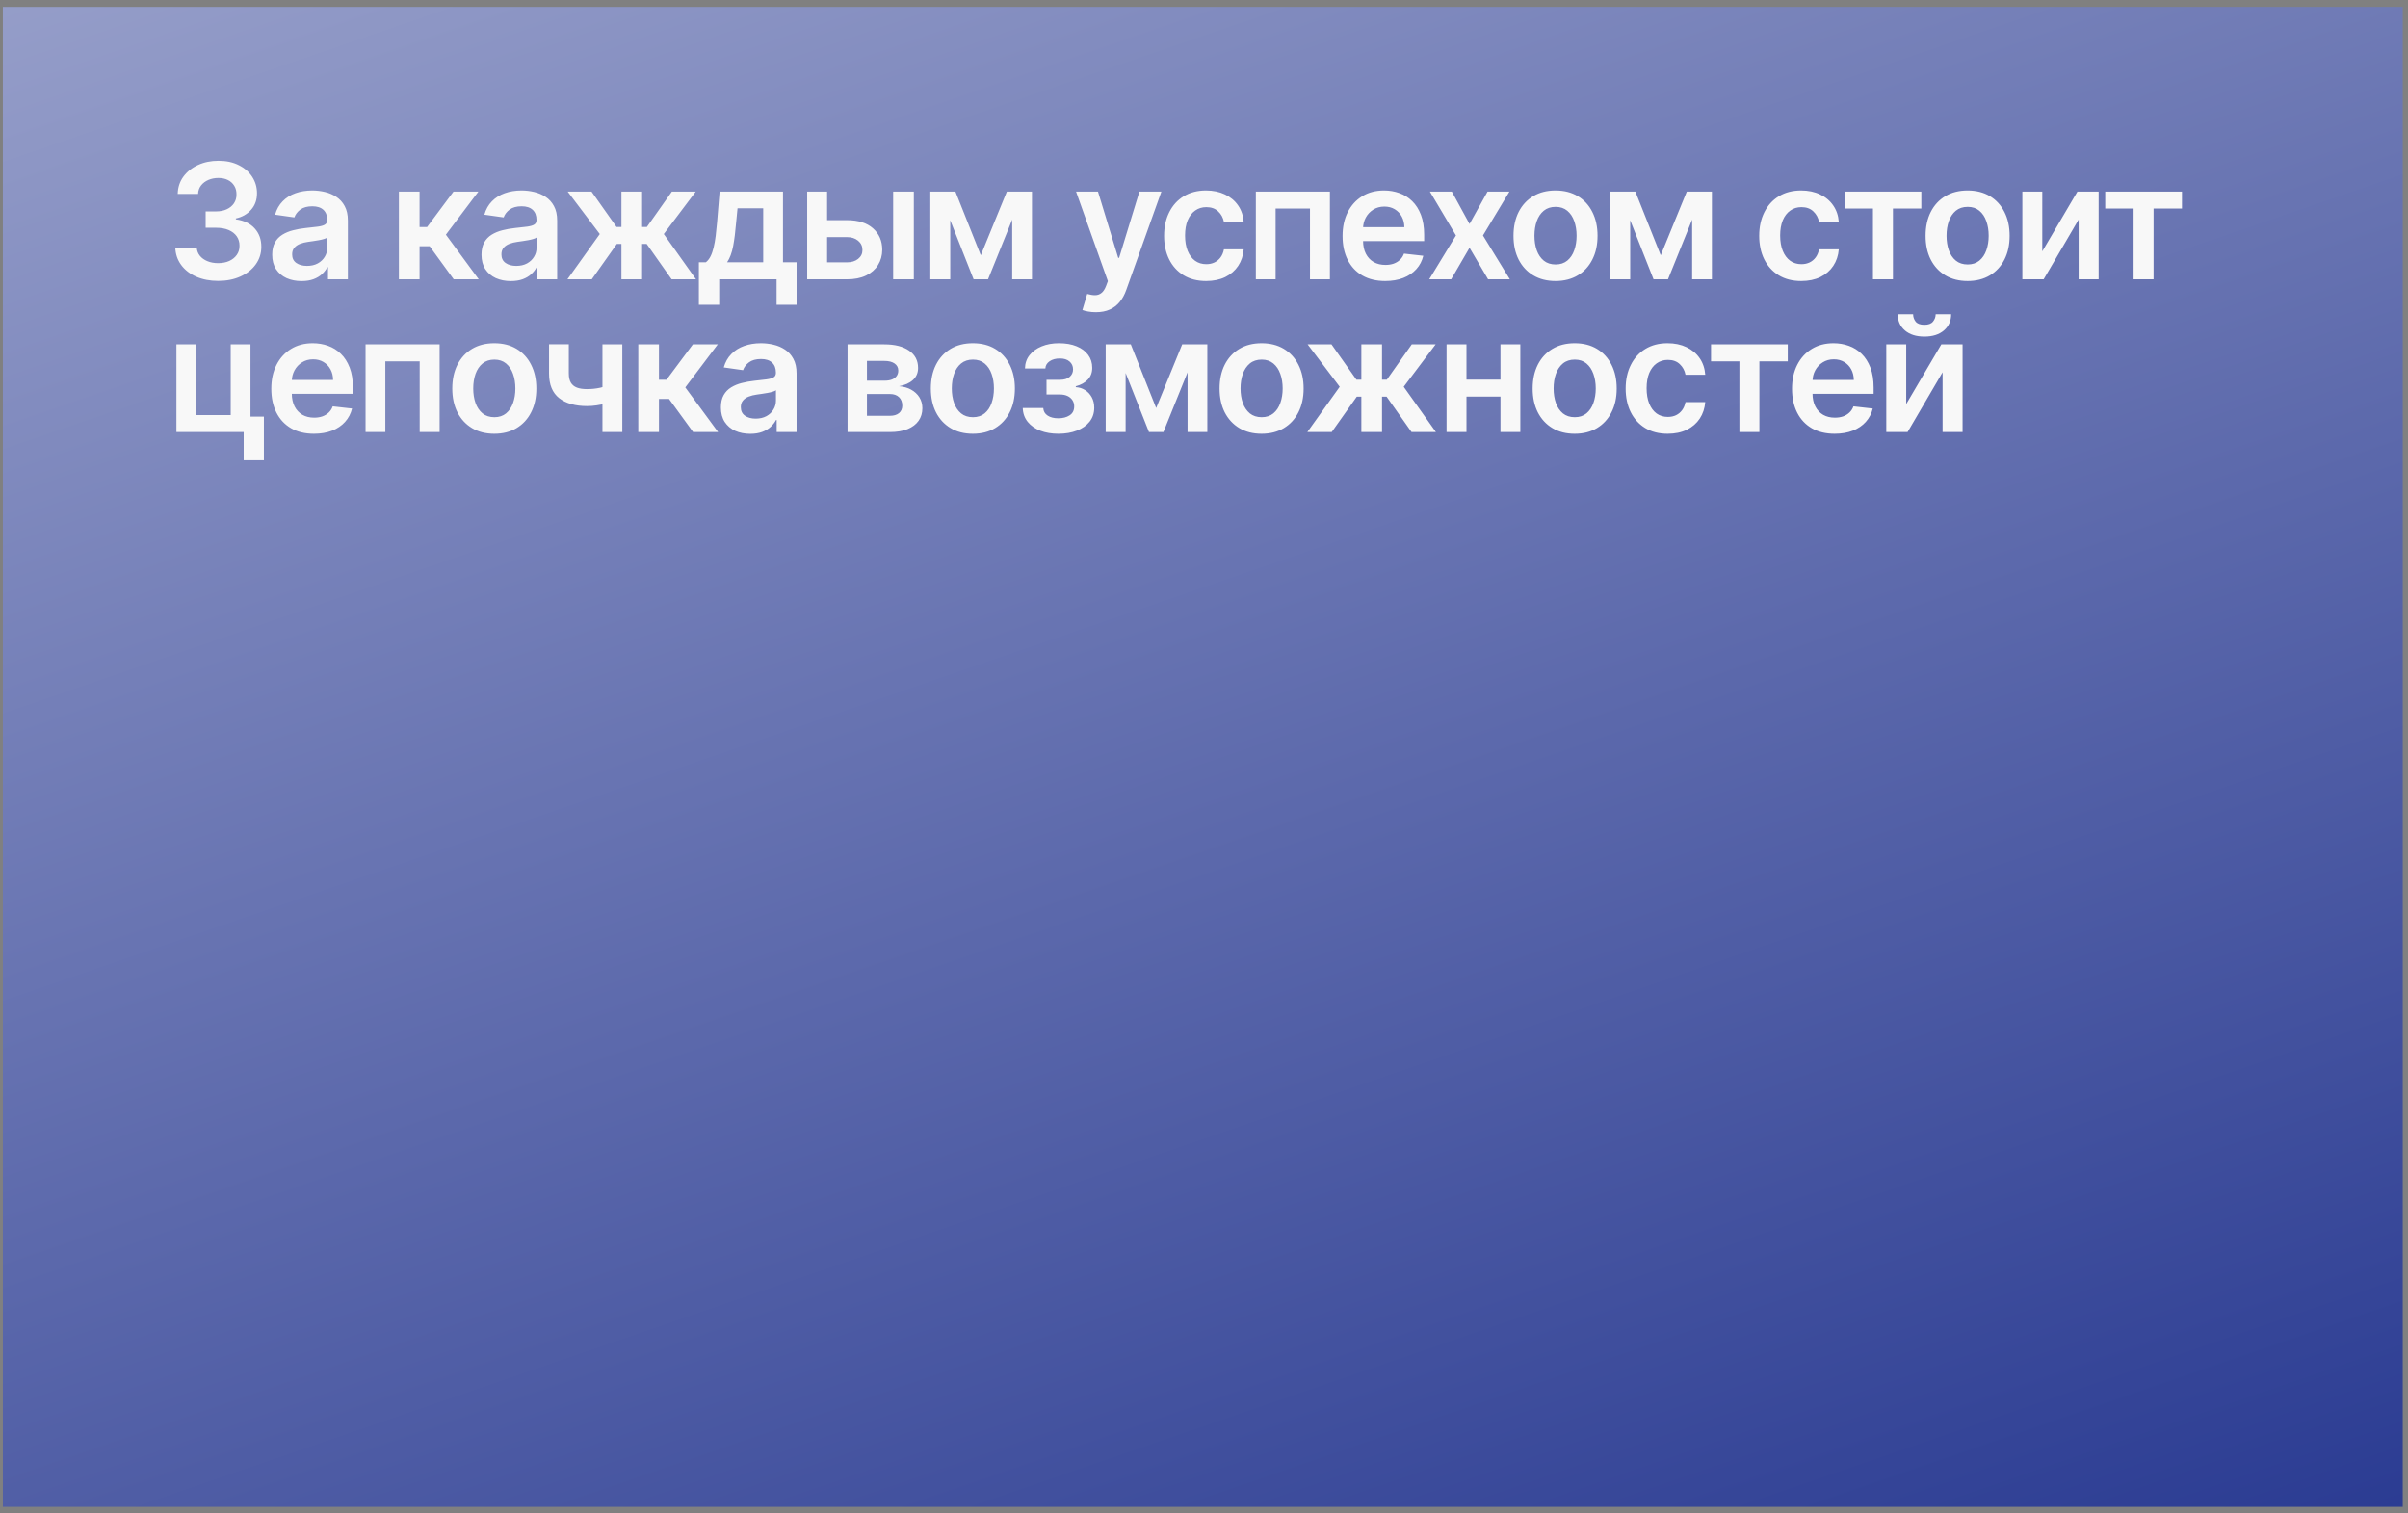 <?xml version="1.0" encoding="UTF-8"?> <svg xmlns="http://www.w3.org/2000/svg" width="331" height="208" viewBox="0 0 331 208" fill="none"><rect x="0" y="0" width="331" height="208" fill="#808080" stroke="none"/><rect x="0.393" y="0.952" width="329.886" height="206.198" fill="url(#paint0_linear_1106_6112)"></rect><path d="M29.988 38.617C28.858 38.617 27.853 38.424 26.974 38.036C26.101 37.649 25.41 37.11 24.902 36.42C24.395 35.729 24.125 34.931 24.094 34.026H27.045C27.071 34.46 27.215 34.839 27.477 35.164C27.738 35.483 28.086 35.731 28.521 35.909C28.955 36.087 29.442 36.176 29.98 36.176C30.556 36.176 31.066 36.077 31.511 35.878C31.956 35.674 32.304 35.391 32.555 35.03C32.806 34.669 32.929 34.253 32.924 33.782C32.929 33.296 32.803 32.867 32.547 32.495C32.291 32.124 31.919 31.833 31.433 31.624C30.951 31.415 30.37 31.31 29.69 31.31H28.269V29.065H29.69C30.25 29.065 30.739 28.968 31.158 28.775C31.582 28.581 31.914 28.309 32.154 27.959C32.395 27.603 32.513 27.192 32.508 26.726C32.513 26.271 32.411 25.876 32.202 25.541C31.998 25.201 31.707 24.937 31.33 24.748C30.959 24.56 30.522 24.466 30.02 24.466C29.528 24.466 29.073 24.555 28.654 24.733C28.235 24.911 27.898 25.165 27.642 25.494C27.385 25.819 27.249 26.206 27.233 26.656H24.431C24.452 25.756 24.711 24.966 25.208 24.285C25.711 23.6 26.381 23.066 27.218 22.684C28.055 22.297 28.994 22.104 30.035 22.104C31.108 22.104 32.039 22.305 32.83 22.708C33.625 23.105 34.24 23.642 34.674 24.317C35.108 24.992 35.325 25.738 35.325 26.554C35.331 27.459 35.064 28.218 34.525 28.83C33.991 29.442 33.29 29.842 32.421 30.031V30.156C33.552 30.313 34.418 30.732 35.019 31.412C35.626 32.087 35.927 32.927 35.922 33.931C35.922 34.831 35.666 35.637 35.153 36.349C34.645 37.055 33.944 37.61 33.049 38.013C32.16 38.416 31.139 38.617 29.988 38.617ZM41.453 38.641C40.69 38.641 40.002 38.505 39.389 38.233C38.782 37.955 38.301 37.547 37.945 37.008C37.594 36.469 37.419 35.805 37.419 35.015C37.419 34.334 37.545 33.772 37.796 33.327C38.047 32.882 38.39 32.527 38.824 32.26C39.258 31.993 39.748 31.791 40.292 31.655C40.841 31.514 41.409 31.412 41.995 31.349C42.701 31.276 43.274 31.211 43.714 31.153C44.153 31.09 44.473 30.996 44.672 30.87C44.876 30.74 44.978 30.538 44.978 30.266V30.219C44.978 29.628 44.802 29.17 44.452 28.846C44.101 28.521 43.596 28.359 42.937 28.359C42.241 28.359 41.689 28.511 41.281 28.814C40.878 29.118 40.606 29.476 40.465 29.889L37.812 29.513C38.021 28.78 38.366 28.168 38.848 27.676C39.329 27.179 39.918 26.808 40.614 26.562C41.31 26.31 42.079 26.185 42.921 26.185C43.502 26.185 44.08 26.253 44.656 26.389C45.231 26.525 45.757 26.75 46.233 27.064C46.709 27.373 47.092 27.794 47.379 28.328C47.672 28.861 47.819 29.528 47.819 30.329V38.398H45.087V36.741H44.993C44.821 37.076 44.577 37.39 44.263 37.683C43.955 37.971 43.565 38.204 43.094 38.382C42.628 38.554 42.081 38.641 41.453 38.641ZM42.191 36.553C42.762 36.553 43.256 36.441 43.675 36.215C44.093 35.985 44.415 35.682 44.64 35.305C44.87 34.928 44.985 34.518 44.985 34.073V32.652C44.896 32.725 44.745 32.794 44.53 32.856C44.321 32.919 44.085 32.974 43.824 33.021C43.562 33.068 43.303 33.11 43.047 33.147C42.79 33.183 42.568 33.215 42.38 33.241C41.956 33.298 41.576 33.393 41.242 33.523C40.907 33.654 40.642 33.837 40.449 34.073C40.255 34.303 40.158 34.601 40.158 34.968C40.158 35.491 40.349 35.886 40.731 36.153C41.113 36.42 41.6 36.553 42.191 36.553ZM54.832 38.398V26.342H57.673V31.208H58.709L62.335 26.342H65.757L61.291 32.26L65.805 38.398H62.367L59.062 33.853H57.673V38.398H54.832ZM70.222 38.641C69.457 38.641 68.769 38.505 68.157 38.233C67.55 37.955 67.069 37.547 66.713 37.008C66.362 36.469 66.187 35.805 66.187 35.015C66.187 34.334 66.313 33.772 66.564 33.327C66.815 32.882 67.158 32.527 67.592 32.26C68.026 31.993 68.516 31.791 69.06 31.655C69.609 31.514 70.177 31.412 70.763 31.349C71.469 31.276 72.042 31.211 72.482 31.153C72.921 31.09 73.241 30.996 73.439 30.87C73.644 30.74 73.746 30.538 73.746 30.266V30.219C73.746 29.628 73.57 29.17 73.22 28.846C72.869 28.521 72.364 28.359 71.705 28.359C71.009 28.359 70.457 28.511 70.049 28.814C69.646 29.118 69.374 29.476 69.233 29.889L66.58 29.513C66.789 28.78 67.134 28.168 67.616 27.676C68.097 27.179 68.686 26.808 69.382 26.562C70.078 26.31 70.847 26.185 71.689 26.185C72.27 26.185 72.848 26.253 73.424 26.389C73.999 26.525 74.525 26.75 75.001 27.064C75.478 27.373 75.859 27.794 76.147 28.328C76.44 28.861 76.587 29.528 76.587 30.329V38.398H73.855V36.741H73.761C73.589 37.076 73.345 37.39 73.031 37.683C72.723 37.971 72.333 38.204 71.862 38.382C71.396 38.554 70.849 38.641 70.222 38.641ZM70.959 36.553C71.53 36.553 72.024 36.441 72.443 36.215C72.861 35.985 73.183 35.682 73.408 35.305C73.638 34.928 73.753 34.518 73.753 34.073V32.652C73.665 32.725 73.513 32.794 73.298 32.856C73.089 32.919 72.853 32.974 72.592 33.021C72.33 33.068 72.071 33.11 71.815 33.147C71.558 33.183 71.336 33.215 71.148 33.241C70.724 33.298 70.344 33.393 70.01 33.523C69.675 33.654 69.41 33.837 69.217 34.073C69.023 34.303 68.926 34.601 68.926 34.968C68.926 35.491 69.117 35.886 69.499 36.153C69.881 36.42 70.368 36.553 70.959 36.553ZM77.996 38.398L82.446 32.173L78.035 26.342H81.316L84.746 31.2H85.421V26.342H88.262V31.2H88.921L92.351 26.342H95.632L91.244 32.173L95.671 38.398H92.32L88.89 33.531H88.262V38.398H85.421V33.531H84.793L81.347 38.398H77.996ZM96.066 41.898V36.059H97.023C97.28 35.86 97.494 35.59 97.667 35.25C97.84 34.905 97.981 34.499 98.091 34.034C98.206 33.563 98.3 33.037 98.373 32.456C98.447 31.87 98.512 31.239 98.569 30.564L98.915 26.342H107.627V36.059H109.495V41.898H106.748V38.398H98.86V41.898H96.066ZM99.943 36.059H104.911V28.634H101.379L101.191 30.564C101.086 31.841 100.948 32.935 100.775 33.845C100.602 34.756 100.325 35.493 99.943 36.059ZM112.876 30.266H116.431C117.97 30.266 119.16 30.64 120.002 31.389C120.845 32.137 121.269 33.118 121.274 34.332C121.269 35.122 121.075 35.823 120.693 36.435C120.316 37.047 119.767 37.529 119.045 37.879C118.328 38.225 117.457 38.398 116.431 38.398H110.953V26.342H113.692V36.066H116.431C117.049 36.066 117.556 35.909 117.954 35.596C118.352 35.276 118.55 34.868 118.55 34.371C118.55 33.848 118.352 33.421 117.954 33.092C117.556 32.762 117.049 32.597 116.431 32.597H112.876V30.266ZM122.773 38.398V26.342H125.614V38.398H122.773ZM134.819 35.093L138.398 26.342H140.69L135.816 38.398H133.83L129.066 26.342H131.334L134.819 35.093ZM130.62 26.342V38.398H127.881V26.342H130.62ZM139.136 38.398V26.342H141.852V38.398H139.136ZM150.638 42.918C150.251 42.918 149.893 42.887 149.563 42.824C149.239 42.767 148.98 42.699 148.786 42.62L149.445 40.407C149.859 40.527 150.228 40.585 150.552 40.579C150.877 40.574 151.162 40.472 151.408 40.273C151.659 40.08 151.871 39.755 152.043 39.3L152.287 38.649L147.915 26.342H150.929L153.707 35.446H153.833L156.619 26.342H159.641L154.814 39.857C154.589 40.496 154.291 41.042 153.919 41.498C153.548 41.958 153.093 42.309 152.554 42.549C152.02 42.795 151.381 42.918 150.638 42.918ZM165.793 38.633C164.589 38.633 163.556 38.369 162.692 37.84C161.834 37.312 161.172 36.582 160.707 35.65C160.246 34.714 160.016 33.636 160.016 32.417C160.016 31.192 160.251 30.112 160.722 29.175C161.193 28.233 161.858 27.501 162.716 26.978C163.579 26.449 164.6 26.185 165.777 26.185C166.755 26.185 167.621 26.365 168.375 26.726C169.133 27.082 169.738 27.587 170.188 28.241C170.638 28.89 170.894 29.649 170.957 30.517H168.241C168.131 29.936 167.87 29.453 167.456 29.065C167.048 28.673 166.502 28.477 165.816 28.477C165.235 28.477 164.725 28.634 164.286 28.948C163.846 29.256 163.503 29.701 163.257 30.282C163.017 30.863 162.896 31.559 162.896 32.37C162.896 33.191 163.017 33.898 163.257 34.489C163.498 35.075 163.836 35.527 164.27 35.847C164.709 36.161 165.225 36.318 165.816 36.318C166.235 36.318 166.609 36.239 166.938 36.082C167.273 35.92 167.553 35.687 167.778 35.384C168.003 35.08 168.158 34.711 168.241 34.277H170.957C170.889 35.13 170.638 35.886 170.204 36.545C169.769 37.199 169.178 37.712 168.43 38.084C167.681 38.45 166.802 38.633 165.793 38.633ZM172.627 38.398V26.342H182.807V38.398H180.068V28.673H175.343V38.398H172.627ZM190.403 38.633C189.194 38.633 188.15 38.382 187.271 37.879C186.397 37.372 185.725 36.655 185.254 35.729C184.783 34.797 184.547 33.701 184.547 32.44C184.547 31.2 184.783 30.112 185.254 29.175C185.73 28.233 186.394 27.501 187.247 26.978C188.1 26.449 189.102 26.185 190.253 26.185C190.996 26.185 191.698 26.305 192.357 26.546C193.021 26.781 193.607 27.148 194.115 27.645C194.628 28.142 195.031 28.775 195.324 29.544C195.617 30.308 195.763 31.218 195.763 32.276V33.147H185.882V31.232H193.04C193.034 30.687 192.917 30.203 192.687 29.78C192.456 29.351 192.134 29.013 191.721 28.767C191.313 28.521 190.837 28.398 190.293 28.398C189.712 28.398 189.202 28.54 188.762 28.822C188.323 29.099 187.98 29.466 187.734 29.921C187.493 30.371 187.37 30.865 187.365 31.404V33.076C187.365 33.777 187.493 34.379 187.75 34.881C188.006 35.378 188.364 35.76 188.825 36.027C189.285 36.289 189.824 36.42 190.442 36.42C190.855 36.42 191.229 36.362 191.564 36.247C191.899 36.127 192.189 35.951 192.435 35.721C192.681 35.491 192.867 35.206 192.993 34.865L195.645 35.164C195.478 35.865 195.159 36.477 194.688 37C194.222 37.518 193.626 37.921 192.898 38.209C192.171 38.492 191.339 38.633 190.403 38.633ZM199.568 26.342L202.001 30.792L204.473 26.342H207.48L203.846 32.37L207.542 38.398H204.552L202.001 34.057L199.474 38.398H196.46L200.133 32.37L196.554 26.342H199.568ZM213.82 38.633C212.642 38.633 211.622 38.374 210.759 37.856C209.895 37.338 209.225 36.613 208.749 35.682C208.278 34.75 208.043 33.662 208.043 32.417C208.043 31.171 208.278 30.08 208.749 29.144C209.225 28.207 209.895 27.48 210.759 26.962C211.622 26.444 212.642 26.185 213.82 26.185C214.997 26.185 216.017 26.444 216.881 26.962C217.744 27.48 218.411 28.207 218.882 29.144C219.358 30.08 219.596 31.171 219.596 32.417C219.596 33.662 219.358 34.75 218.882 35.682C218.411 36.613 217.744 37.338 216.881 37.856C216.017 38.374 214.997 38.633 213.82 38.633ZM213.835 36.357C214.474 36.357 215.007 36.181 215.436 35.831C215.865 35.475 216.185 34.999 216.394 34.403C216.608 33.806 216.716 33.141 216.716 32.409C216.716 31.671 216.608 31.004 216.394 30.407C216.185 29.806 215.865 29.327 215.436 28.971C215.007 28.615 214.474 28.437 213.835 28.437C213.181 28.437 212.637 28.615 212.203 28.971C211.774 29.327 211.452 29.806 211.237 30.407C211.028 31.004 210.923 31.671 210.923 32.409C210.923 33.141 211.028 33.806 211.237 34.403C211.452 34.999 211.774 35.475 212.203 35.831C212.637 36.181 213.181 36.357 213.835 36.357ZM228.283 35.093L231.862 26.342H234.154L229.28 38.398H227.294L222.53 26.342H224.798L228.283 35.093ZM224.084 26.342V38.398H221.345V26.342H224.084ZM232.6 38.398V26.342H235.315V38.398H232.6ZM247.595 38.633C246.392 38.633 245.358 38.369 244.495 37.84C243.637 37.312 242.975 36.582 242.509 35.65C242.049 34.714 241.818 33.636 241.818 32.417C241.818 31.192 242.054 30.112 242.525 29.175C242.996 28.233 243.66 27.501 244.518 26.978C245.382 26.449 246.402 26.185 247.579 26.185C248.558 26.185 249.424 26.365 250.177 26.726C250.936 27.082 251.54 27.587 251.99 28.241C252.44 28.89 252.697 29.649 252.759 30.517H250.044C249.934 29.936 249.672 29.453 249.259 29.065C248.851 28.673 248.304 28.477 247.619 28.477C247.038 28.477 246.528 28.634 246.088 28.948C245.649 29.256 245.306 29.701 245.06 30.282C244.819 30.863 244.699 31.559 244.699 32.37C244.699 33.191 244.819 33.898 245.06 34.489C245.301 35.075 245.638 35.527 246.072 35.847C246.512 36.161 247.027 36.318 247.619 36.318C248.037 36.318 248.411 36.239 248.741 36.082C249.076 35.92 249.356 35.687 249.581 35.384C249.806 35.08 249.96 34.711 250.044 34.277H252.759C252.691 35.13 252.44 35.886 252.006 36.545C251.572 37.199 250.98 37.712 250.232 38.084C249.484 38.45 248.605 38.633 247.595 38.633ZM253.554 28.673V26.342H264.103V28.673H260.202V38.398H257.455V28.673H253.554ZM270.465 38.633C269.287 38.633 268.267 38.374 267.404 37.856C266.54 37.338 265.87 36.613 265.394 35.682C264.923 34.75 264.688 33.662 264.688 32.417C264.688 31.171 264.923 30.08 265.394 29.144C265.87 28.207 266.54 27.48 267.404 26.962C268.267 26.444 269.287 26.185 270.465 26.185C271.642 26.185 272.662 26.444 273.526 26.962C274.389 27.48 275.056 28.207 275.527 29.144C276.003 30.08 276.241 31.171 276.241 32.417C276.241 33.662 276.003 34.75 275.527 35.682C275.056 36.613 274.389 37.338 273.526 37.856C272.662 38.374 271.642 38.633 270.465 38.633ZM270.48 36.357C271.119 36.357 271.652 36.181 272.081 35.831C272.51 35.475 272.83 34.999 273.039 34.403C273.253 33.806 273.361 33.141 273.361 32.409C273.361 31.671 273.253 31.004 273.039 30.407C272.83 29.806 272.51 29.327 272.081 28.971C271.652 28.615 271.119 28.437 270.48 28.437C269.826 28.437 269.282 28.615 268.848 28.971C268.419 29.327 268.097 29.806 267.882 30.407C267.673 31.004 267.568 31.671 267.568 32.409C267.568 33.141 267.673 33.806 267.882 34.403C268.097 34.999 268.419 35.475 268.848 35.831C269.282 36.181 269.826 36.357 270.48 36.357ZM280.729 34.552L285.556 26.342H288.476V38.398H285.729V30.18L280.917 38.398H277.99V26.342H280.729V34.552ZM289.38 28.673V26.342H299.929V28.673H296.028V38.398H293.281V28.673H289.38ZM34.431 47.342V57.278H36.275V63.275H33.497V59.398H24.251V47.342H26.99V57.066H31.715V47.342H34.431ZM43.149 59.633C41.94 59.633 40.896 59.382 40.017 58.879C39.143 58.372 38.471 57.655 38 56.729C37.529 55.797 37.294 54.701 37.294 53.44C37.294 52.2 37.529 51.112 38 50.175C38.476 49.233 39.141 48.501 39.994 47.978C40.846 47.449 41.849 47.185 43 47.185C43.743 47.185 44.444 47.305 45.103 47.546C45.768 47.781 46.354 48.148 46.861 48.645C47.374 49.142 47.777 49.775 48.07 50.544C48.363 51.308 48.51 52.218 48.51 53.276V54.147H38.628V52.232H45.786C45.781 51.687 45.663 51.203 45.433 50.78C45.203 50.35 44.881 50.013 44.467 49.767C44.059 49.521 43.583 49.398 43.039 49.398C42.458 49.398 41.948 49.539 41.508 49.822C41.069 50.099 40.726 50.466 40.48 50.921C40.239 51.371 40.117 51.865 40.111 52.404V54.076C40.111 54.777 40.239 55.379 40.496 55.881C40.752 56.378 41.111 56.76 41.571 57.027C42.032 57.289 42.571 57.42 43.188 57.42C43.601 57.42 43.975 57.362 44.31 57.247C44.645 57.127 44.936 56.951 45.182 56.721C45.428 56.491 45.613 56.206 45.739 55.865L48.392 56.164C48.224 56.865 47.905 57.477 47.434 58C46.968 58.518 46.372 58.921 45.645 59.209C44.917 59.492 44.085 59.633 43.149 59.633ZM50.25 59.398V47.342H60.43V59.398H57.691V49.673H52.966V59.398H50.25ZM67.947 59.633C66.77 59.633 65.749 59.374 64.886 58.856C64.023 58.338 63.353 57.613 62.877 56.682C62.406 55.75 62.17 54.662 62.17 53.417C62.17 52.171 62.406 51.08 62.877 50.144C63.353 49.207 64.023 48.48 64.886 47.962C65.749 47.444 66.77 47.185 67.947 47.185C69.124 47.185 70.145 47.444 71.008 47.962C71.871 48.48 72.539 49.207 73.01 50.144C73.486 51.08 73.724 52.171 73.724 53.417C73.724 54.662 73.486 55.75 73.01 56.682C72.539 57.613 71.871 58.338 71.008 58.856C70.145 59.374 69.124 59.633 67.947 59.633ZM67.963 57.357C68.601 57.357 69.135 57.181 69.564 56.831C69.993 56.475 70.312 55.999 70.522 55.403C70.736 54.806 70.843 54.141 70.843 53.409C70.843 52.671 70.736 52.004 70.522 51.407C70.312 50.806 69.993 50.327 69.564 49.971C69.135 49.615 68.601 49.437 67.963 49.437C67.309 49.437 66.765 49.615 66.33 49.971C65.901 50.327 65.579 50.806 65.365 51.407C65.156 52.004 65.051 52.671 65.051 53.409C65.051 54.141 65.156 54.806 65.365 55.403C65.579 55.999 65.901 56.475 66.33 56.831C66.765 57.181 67.309 57.357 67.963 57.357ZM85.542 47.342V59.398H82.811V47.342H85.542ZM84.263 52.789V55.112C83.954 55.248 83.604 55.371 83.211 55.481C82.824 55.586 82.413 55.669 81.979 55.732C81.55 55.795 81.121 55.826 80.692 55.826C79.08 55.826 77.806 55.465 76.869 54.743C75.938 54.016 75.472 52.883 75.472 51.345V47.326H78.188V51.345C78.188 51.863 78.279 52.279 78.463 52.593C78.646 52.907 78.923 53.137 79.295 53.283C79.666 53.425 80.132 53.495 80.692 53.495C81.32 53.495 81.916 53.432 82.481 53.307C83.046 53.181 83.64 53.009 84.263 52.789ZM87.738 59.398V47.342H90.579V52.208H91.615L95.241 47.342H98.663L94.198 53.26L98.71 59.398H95.273L91.969 54.853H90.579V59.398H87.738ZM103.128 59.641C102.364 59.641 101.676 59.505 101.063 59.233C100.456 58.955 99.975 58.547 99.619 58.008C99.269 57.469 99.093 56.805 99.093 56.015C99.093 55.334 99.219 54.772 99.47 54.327C99.721 53.882 100.064 53.527 100.498 53.26C100.933 52.993 101.422 52.791 101.966 52.655C102.515 52.514 103.083 52.412 103.669 52.349C104.376 52.276 104.948 52.211 105.388 52.153C105.828 52.09 106.147 51.996 106.346 51.87C106.55 51.74 106.652 51.538 106.652 51.266V51.219C106.652 50.628 106.476 50.17 106.126 49.846C105.775 49.521 105.27 49.359 104.611 49.359C103.915 49.359 103.363 49.511 102.955 49.814C102.552 50.118 102.28 50.476 102.139 50.889L99.486 50.513C99.695 49.78 100.04 49.168 100.522 48.676C101.003 48.179 101.592 47.807 102.288 47.562C102.984 47.31 103.753 47.185 104.595 47.185C105.176 47.185 105.754 47.253 106.33 47.389C106.905 47.525 107.431 47.75 107.907 48.064C108.384 48.373 108.766 48.794 109.053 49.328C109.346 49.861 109.493 50.528 109.493 51.329V59.398H106.762V57.741H106.667C106.495 58.076 106.251 58.39 105.937 58.683C105.629 58.971 105.239 59.204 104.768 59.382C104.302 59.554 103.755 59.641 103.128 59.641ZM103.865 57.553C104.436 57.553 104.93 57.441 105.349 57.215C105.767 56.985 106.089 56.682 106.314 56.305C106.544 55.928 106.659 55.518 106.659 55.073V53.652C106.571 53.725 106.419 53.794 106.204 53.856C105.995 53.919 105.76 53.974 105.498 54.021C105.236 54.068 104.977 54.11 104.721 54.147C104.464 54.183 104.242 54.215 104.054 54.241C103.63 54.298 103.251 54.393 102.916 54.523C102.581 54.654 102.317 54.837 102.123 55.073C101.929 55.303 101.833 55.601 101.833 55.968C101.833 56.491 102.024 56.886 102.405 57.153C102.787 57.42 103.274 57.553 103.865 57.553ZM116.506 59.398V47.342H121.568C122.997 47.342 124.125 47.627 124.951 48.197C125.783 48.768 126.199 49.563 126.199 50.583C126.199 51.258 125.964 51.81 125.493 52.239C125.027 52.663 124.391 52.948 123.586 53.095C124.219 53.147 124.773 53.307 125.25 53.574C125.731 53.841 126.108 54.191 126.38 54.625C126.652 55.06 126.788 55.559 126.788 56.124C126.788 56.789 126.613 57.367 126.262 57.859C125.917 58.346 125.412 58.725 124.747 58.997C124.088 59.264 123.287 59.398 122.345 59.398H116.506ZM119.167 57.161H122.345C122.869 57.161 123.279 57.038 123.578 56.792C123.876 56.541 124.025 56.2 124.025 55.771C124.025 55.274 123.876 54.884 123.578 54.602C123.279 54.314 122.869 54.17 122.345 54.17H119.167V57.161ZM119.167 52.334H121.623C122.011 52.334 122.343 52.279 122.62 52.169C122.898 52.054 123.109 51.894 123.256 51.69C123.402 51.481 123.476 51.232 123.476 50.944C123.476 50.531 123.306 50.207 122.966 49.971C122.631 49.736 122.165 49.618 121.568 49.618H119.167V52.334ZM133.728 59.633C132.551 59.633 131.531 59.374 130.667 58.856C129.804 58.338 129.134 57.613 128.658 56.682C128.187 55.75 127.952 54.662 127.952 53.417C127.952 52.171 128.187 51.08 128.658 50.144C129.134 49.207 129.804 48.48 130.667 47.962C131.531 47.444 132.551 47.185 133.728 47.185C134.906 47.185 135.926 47.444 136.789 47.962C137.653 48.48 138.32 49.207 138.791 50.144C139.267 51.08 139.505 52.171 139.505 53.417C139.505 54.662 139.267 55.75 138.791 56.682C138.32 57.613 137.653 58.338 136.789 58.856C135.926 59.374 134.906 59.633 133.728 59.633ZM133.744 57.357C134.382 57.357 134.916 57.181 135.345 56.831C135.774 56.475 136.093 55.999 136.303 55.403C136.517 54.806 136.624 54.141 136.624 53.409C136.624 52.671 136.517 52.004 136.303 51.407C136.093 50.806 135.774 50.327 135.345 49.971C134.916 49.615 134.382 49.437 133.744 49.437C133.09 49.437 132.546 49.615 132.111 49.971C131.682 50.327 131.361 50.806 131.146 51.407C130.937 52.004 130.832 52.671 130.832 53.409C130.832 54.141 130.937 54.806 131.146 55.403C131.361 55.999 131.682 56.475 132.111 56.831C132.546 57.181 133.09 57.357 133.744 57.357ZM140.586 56.093H143.404C143.43 56.543 143.632 56.891 144.008 57.137C144.385 57.383 144.874 57.506 145.476 57.506C146.088 57.506 146.604 57.373 147.022 57.106C147.446 56.834 147.658 56.423 147.658 55.873C147.658 55.549 147.577 55.264 147.415 55.018C147.252 54.767 147.025 54.573 146.732 54.437C146.439 54.301 146.093 54.233 145.696 54.233H143.851V52.216H145.696C146.287 52.216 146.734 52.08 147.038 51.808C147.347 51.536 147.501 51.193 147.501 50.78C147.501 50.335 147.339 49.974 147.014 49.696C146.695 49.419 146.253 49.281 145.688 49.281C145.123 49.281 144.652 49.409 144.275 49.665C143.904 49.921 143.71 50.251 143.694 50.654H140.892C140.903 49.953 141.112 49.343 141.52 48.825C141.934 48.307 142.488 47.904 143.184 47.617C143.885 47.329 144.675 47.185 145.554 47.185C146.496 47.185 147.31 47.326 147.995 47.609C148.681 47.891 149.209 48.286 149.581 48.794C149.952 49.296 150.138 49.887 150.138 50.568C150.138 51.222 149.934 51.763 149.526 52.192C149.118 52.616 148.568 52.92 147.878 53.103V53.228C148.354 53.255 148.783 53.391 149.165 53.636C149.547 53.877 149.85 54.204 150.075 54.618C150.3 55.031 150.413 55.51 150.413 56.054C150.413 56.792 150.201 57.43 149.777 57.969C149.353 58.503 148.77 58.913 148.027 59.201C147.289 59.489 146.444 59.633 145.492 59.633C144.566 59.633 143.736 59.494 143.004 59.217C142.276 58.934 141.698 58.529 141.269 58C140.84 57.472 140.612 56.836 140.586 56.093ZM158.925 56.093L162.504 47.342H164.796L159.922 59.398H157.936L153.172 47.342H155.44L158.925 56.093ZM154.726 47.342V59.398H151.987V47.342H154.726ZM163.242 59.398V47.342H165.957V59.398H163.242ZM173.418 59.633C172.24 59.633 171.22 59.374 170.357 58.856C169.493 58.338 168.824 57.613 168.347 56.682C167.877 55.75 167.641 54.662 167.641 53.417C167.641 52.171 167.877 51.08 168.347 50.144C168.824 49.207 169.493 48.48 170.357 47.962C171.22 47.444 172.24 47.185 173.418 47.185C174.595 47.185 175.615 47.444 176.479 47.962C177.342 48.48 178.009 49.207 178.48 50.144C178.956 51.08 179.194 52.171 179.194 53.417C179.194 54.662 178.956 55.75 178.48 56.682C178.009 57.613 177.342 58.338 176.479 58.856C175.615 59.374 174.595 59.633 173.418 59.633ZM173.433 57.357C174.072 57.357 174.606 57.181 175.035 56.831C175.464 56.475 175.783 55.999 175.992 55.403C176.207 54.806 176.314 54.141 176.314 53.409C176.314 52.671 176.207 52.004 175.992 51.407C175.783 50.806 175.464 50.327 175.035 49.971C174.606 49.615 174.072 49.437 173.433 49.437C172.779 49.437 172.235 49.615 171.801 49.971C171.372 50.327 171.05 50.806 170.836 51.407C170.626 52.004 170.522 52.671 170.522 53.409C170.522 54.141 170.626 54.806 170.836 55.403C171.05 55.999 171.372 56.475 171.801 56.831C172.235 57.181 172.779 57.357 173.433 57.357ZM179.705 59.398L184.155 53.173L179.744 47.342H183.025L186.455 52.2H187.13V47.342H189.971V52.2H190.63L194.06 47.342H197.341L192.953 53.173L197.38 59.398H194.029L190.599 54.531H189.971V59.398H187.13V54.531H186.502L183.056 59.398H179.705ZM207.122 52.192V54.523H200.702V52.192H207.122ZM201.581 47.342V59.398H198.842V47.342H201.581ZM208.983 47.342V59.398H206.251V47.342H208.983ZM216.453 59.633C215.275 59.633 214.255 59.374 213.392 58.856C212.528 58.338 211.859 57.613 211.383 56.682C210.912 55.75 210.676 54.662 210.676 53.417C210.676 52.171 210.912 51.08 211.383 50.144C211.859 49.207 212.528 48.48 213.392 47.962C214.255 47.444 215.275 47.185 216.453 47.185C217.63 47.185 218.65 47.444 219.514 47.962C220.377 48.48 221.044 49.207 221.515 50.144C221.991 51.08 222.229 52.171 222.229 53.417C222.229 54.662 221.991 55.75 221.515 56.682C221.044 57.613 220.377 58.338 219.514 58.856C218.65 59.374 217.63 59.633 216.453 59.633ZM216.468 57.357C217.107 57.357 217.641 57.181 218.07 56.831C218.499 56.475 218.818 55.999 219.027 55.403C219.242 54.806 219.349 54.141 219.349 53.409C219.349 52.671 219.242 52.004 219.027 51.407C218.818 50.806 218.499 50.327 218.07 49.971C217.641 49.615 217.107 49.437 216.468 49.437C215.814 49.437 215.27 49.615 214.836 49.971C214.407 50.327 214.085 50.806 213.871 51.407C213.661 52.004 213.557 52.671 213.557 53.409C213.557 54.141 213.661 54.806 213.871 55.403C214.085 55.999 214.407 56.475 214.836 56.831C215.27 57.181 215.814 57.357 216.468 57.357ZM229.237 59.633C228.033 59.633 227 59.369 226.136 58.84C225.278 58.312 224.616 57.582 224.151 56.65C223.69 55.714 223.46 54.636 223.46 53.417C223.46 52.192 223.695 51.112 224.166 50.175C224.637 49.233 225.302 48.501 226.16 47.978C227.023 47.449 228.044 47.185 229.221 47.185C230.199 47.185 231.065 47.365 231.819 47.726C232.577 48.082 233.182 48.587 233.632 49.241C234.082 49.89 234.338 50.649 234.401 51.517H231.685C231.575 50.937 231.314 50.453 230.9 50.065C230.492 49.673 229.946 49.477 229.26 49.477C228.679 49.477 228.169 49.634 227.73 49.948C227.29 50.256 226.947 50.701 226.701 51.282C226.461 51.863 226.34 52.559 226.34 53.37C226.34 54.191 226.461 54.898 226.701 55.489C226.942 56.075 227.28 56.527 227.714 56.847C228.153 57.161 228.669 57.318 229.26 57.318C229.679 57.318 230.053 57.239 230.382 57.082C230.717 56.92 230.997 56.687 231.222 56.384C231.447 56.08 231.602 55.711 231.685 55.277H234.401C234.333 56.13 234.082 56.886 233.648 57.545C233.213 58.199 232.622 58.712 231.874 59.084C231.125 59.45 230.246 59.633 229.237 59.633ZM235.196 49.673V47.342H245.745V49.673H241.844V59.398H239.097V49.673H235.196ZM252.185 59.633C250.976 59.633 249.932 59.382 249.053 58.879C248.179 58.372 247.507 57.655 247.036 56.729C246.565 55.797 246.329 54.701 246.329 53.44C246.329 52.2 246.565 51.112 247.036 50.175C247.512 49.233 248.176 48.501 249.029 47.978C249.882 47.449 250.884 47.185 252.035 47.185C252.778 47.185 253.48 47.305 254.139 47.546C254.803 47.781 255.389 48.148 255.897 48.645C256.41 49.142 256.813 49.775 257.106 50.544C257.399 51.308 257.545 52.218 257.545 53.276V54.147H247.664V52.232H254.822C254.816 51.687 254.699 51.203 254.469 50.78C254.238 50.35 253.917 50.013 253.503 49.767C253.095 49.521 252.619 49.398 252.075 49.398C251.494 49.398 250.984 49.539 250.544 49.822C250.105 50.099 249.762 50.466 249.516 50.921C249.275 51.371 249.152 51.865 249.147 52.404V54.076C249.147 54.777 249.275 55.379 249.532 55.881C249.788 56.378 250.147 56.76 250.607 57.027C251.067 57.289 251.606 57.42 252.224 57.42C252.637 57.42 253.011 57.362 253.346 57.247C253.681 57.127 253.971 56.951 254.217 56.721C254.463 56.491 254.649 56.206 254.775 55.865L257.427 56.164C257.26 56.865 256.941 57.477 256.47 58C256.004 58.518 255.408 58.921 254.68 59.209C253.953 59.492 253.121 59.633 252.185 59.633ZM262.025 55.552L266.852 47.342H269.772V59.398H267.025V51.18L262.213 59.398H259.286V47.342H262.025V55.552ZM266.075 43.198H268.202C268.202 44.113 267.87 44.856 267.205 45.427C266.546 45.992 265.651 46.274 264.521 46.274C263.401 46.274 262.509 45.992 261.845 45.427C261.185 44.856 260.858 44.113 260.863 43.198H262.975C262.975 43.574 263.09 43.912 263.32 44.21C263.556 44.503 263.956 44.65 264.521 44.65C265.076 44.65 265.471 44.503 265.706 44.21C265.947 43.917 266.07 43.58 266.075 43.198Z" fill="#F8F8F8"></path><defs><linearGradient id="paint0_linear_1106_6112" x1="222.643" y1="290.11" x2="10.537" y2="-325.631" gradientUnits="userSpaceOnUse"><stop stop-color="#1C2E8B"></stop><stop offset="1" stop-color="white"></stop></linearGradient></defs></svg> 